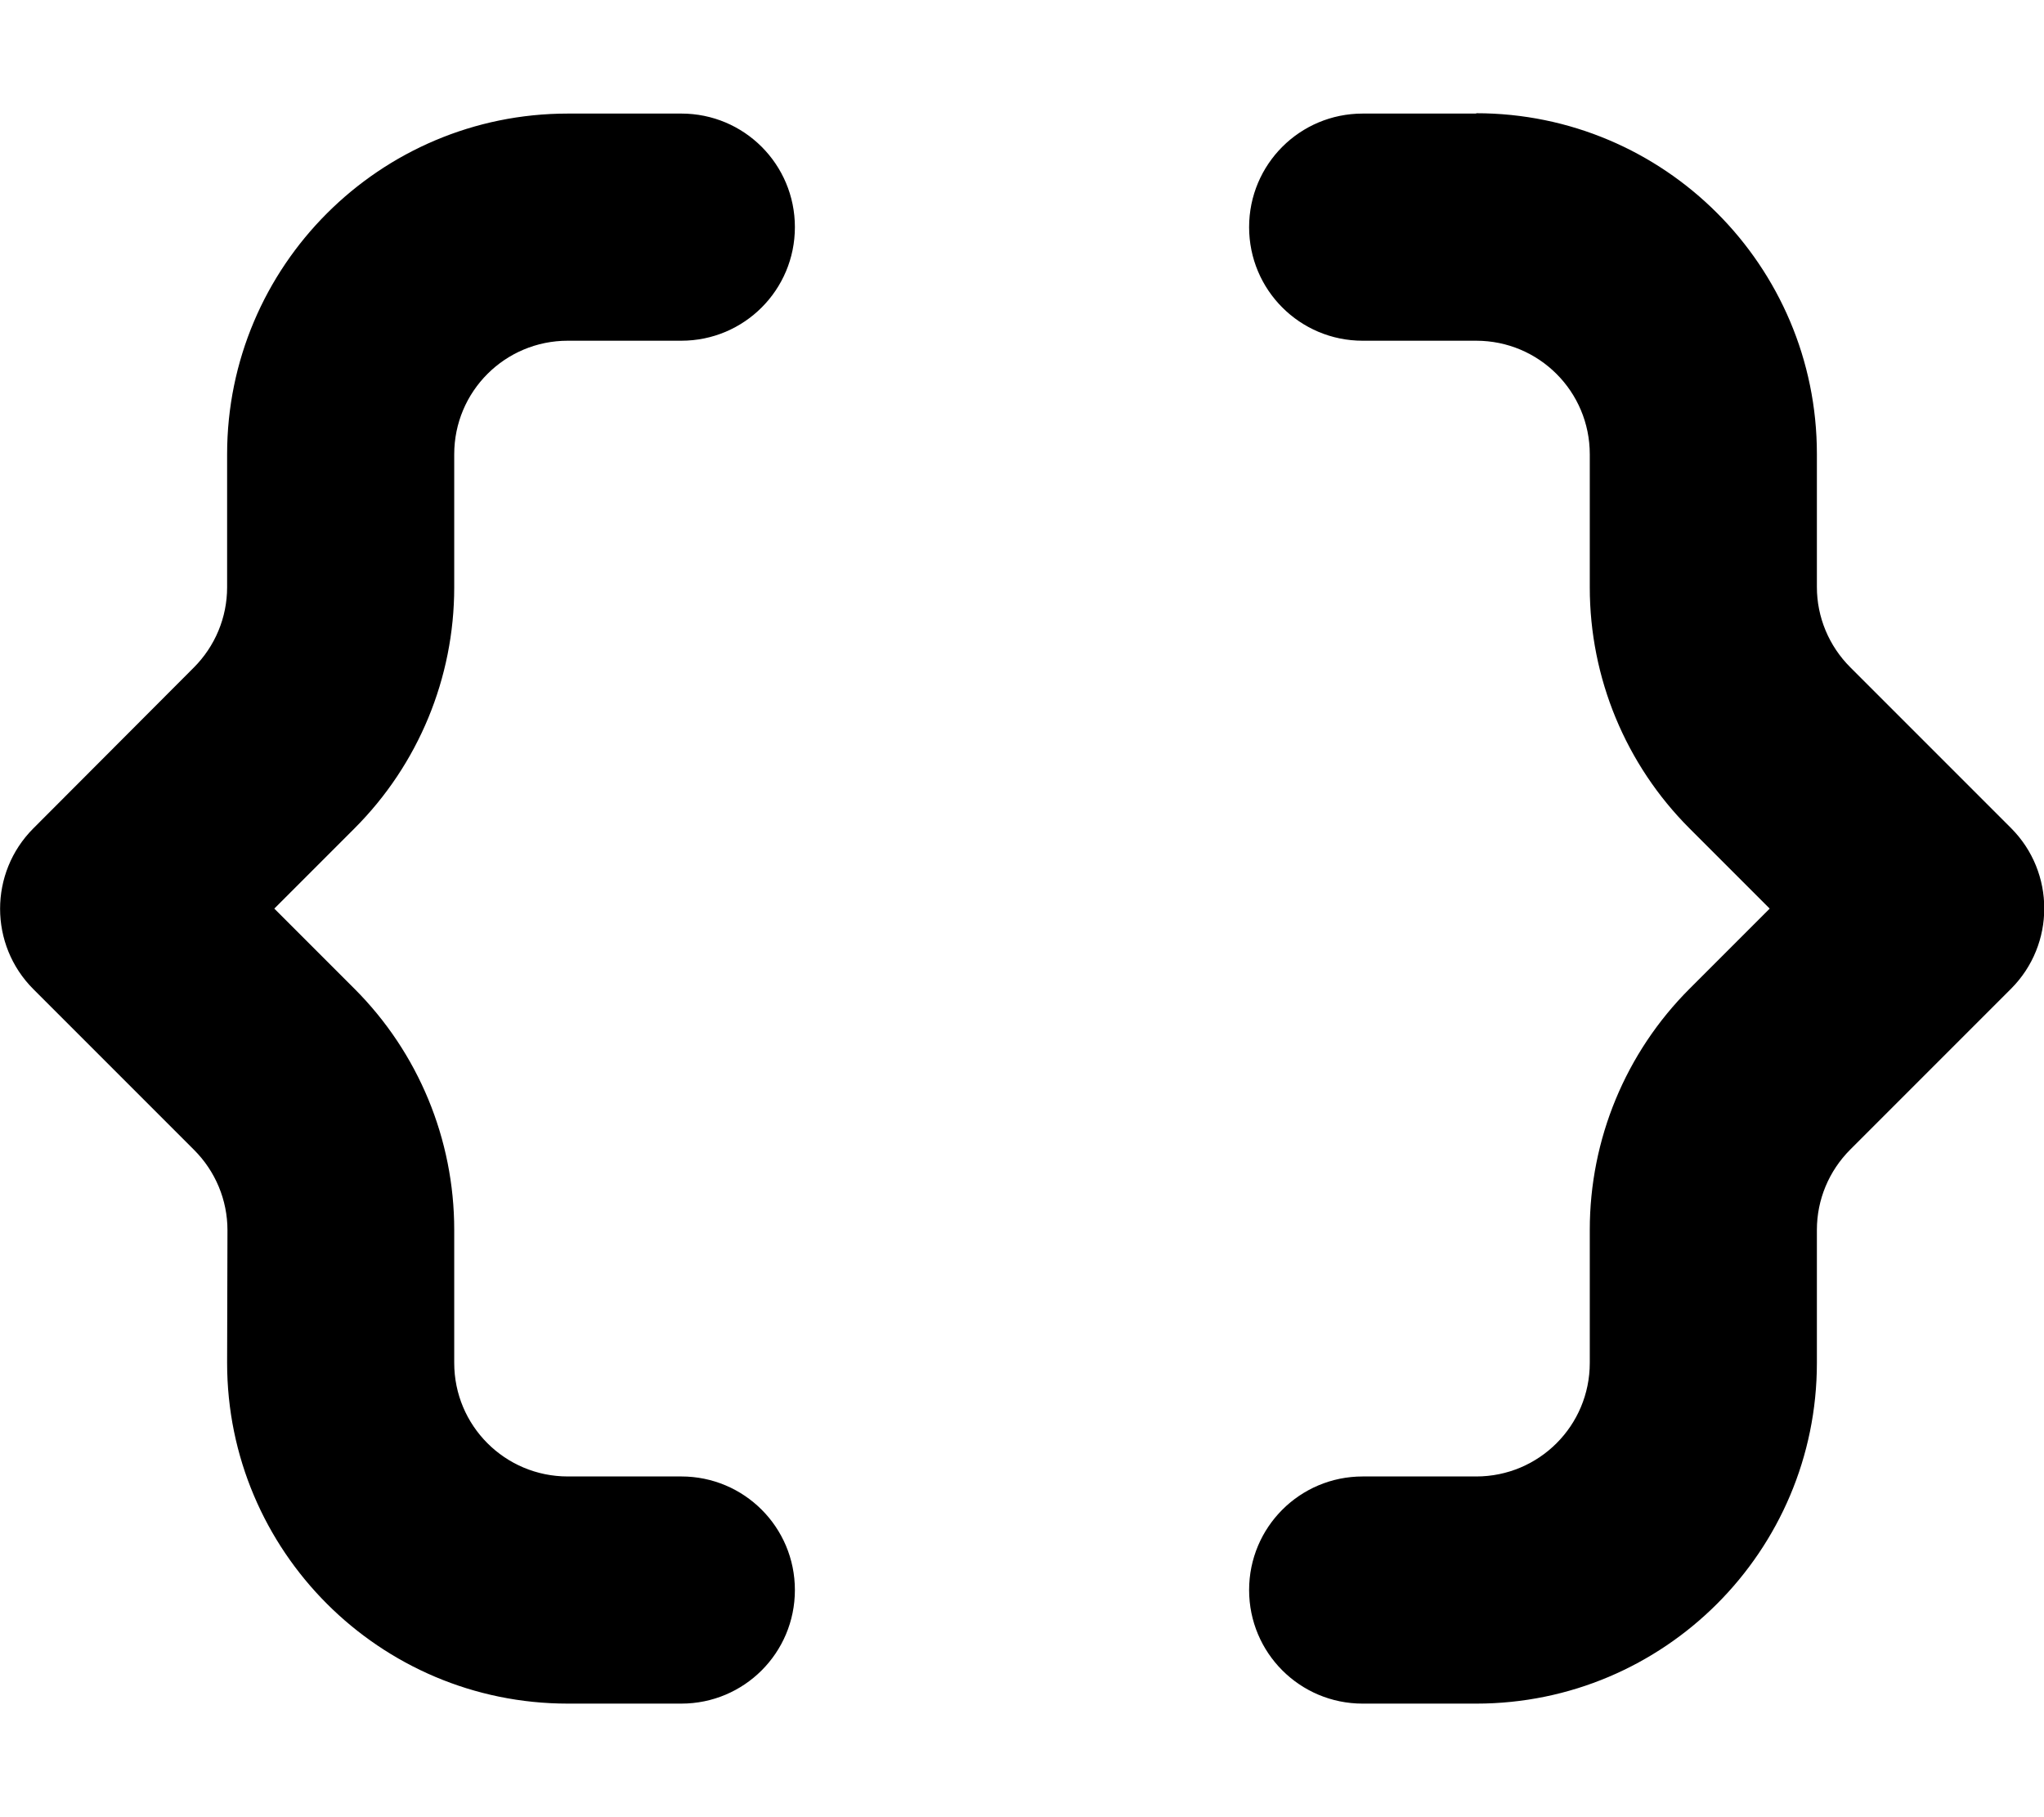 <svg xmlns="http://www.w3.org/2000/svg" viewBox="0 0 576 512"><!--! Font Awesome Pro 7.0.0 by @fontawesome - https://fontawesome.com License - https://fontawesome.com/license (Commercial License) Copyright 2025 Fonticons, Inc. --><path fill="currentColor" d="M416 32l-32 0c-17.7 0-32 14.3-32 32s14.3 32 32 32l32 0c17.7 0 32 14.3 32 32l0 37.5c0 25.5 10.1 49.9 28.1 67.9l22.6 22.6-22.6 22.6c-18 18-28.1 42.4-28.1 67.9l0 37.5c0 17.7-14.3 32-32 32l-32 0c-17.7 0-32 14.3-32 32s14.3 32 32 32l32 0c53 0 96-43 96-96l0-37.5c0-8.5 3.4-16.6 9.4-22.6l45.3-45.3c12.5-12.5 12.5-32.8 0-45.3l-45.3-45.3c-6-6-9.4-14.1-9.4-22.6l0-37.5c0-53-43-96-96-96zM160 32c-53 0-96 43-96 96l0 37.5c0 8.5-3.4 16.6-9.4 22.6L9.4 233.4c-12.5 12.5-12.5 32.8 0 45.3l45.3 45.3c6 6 9.4 14.1 9.4 22.6L64 384c0 53 43 96 96 96l32 0c17.7 0 32-14.3 32-32s-14.3-32-32-32l-32 0c-17.7 0-32-14.3-32-32l0-37.5c0-25.5-10.1-49.9-28.1-67.9L77.3 256 99.9 233.4c18-18 28.1-42.4 28.1-67.9l0-37.5c0-17.7 14.3-32 32-32l32 0c17.7 0 32-14.3 32-32s-14.3-32-32-32l-32 0z"/></svg>
